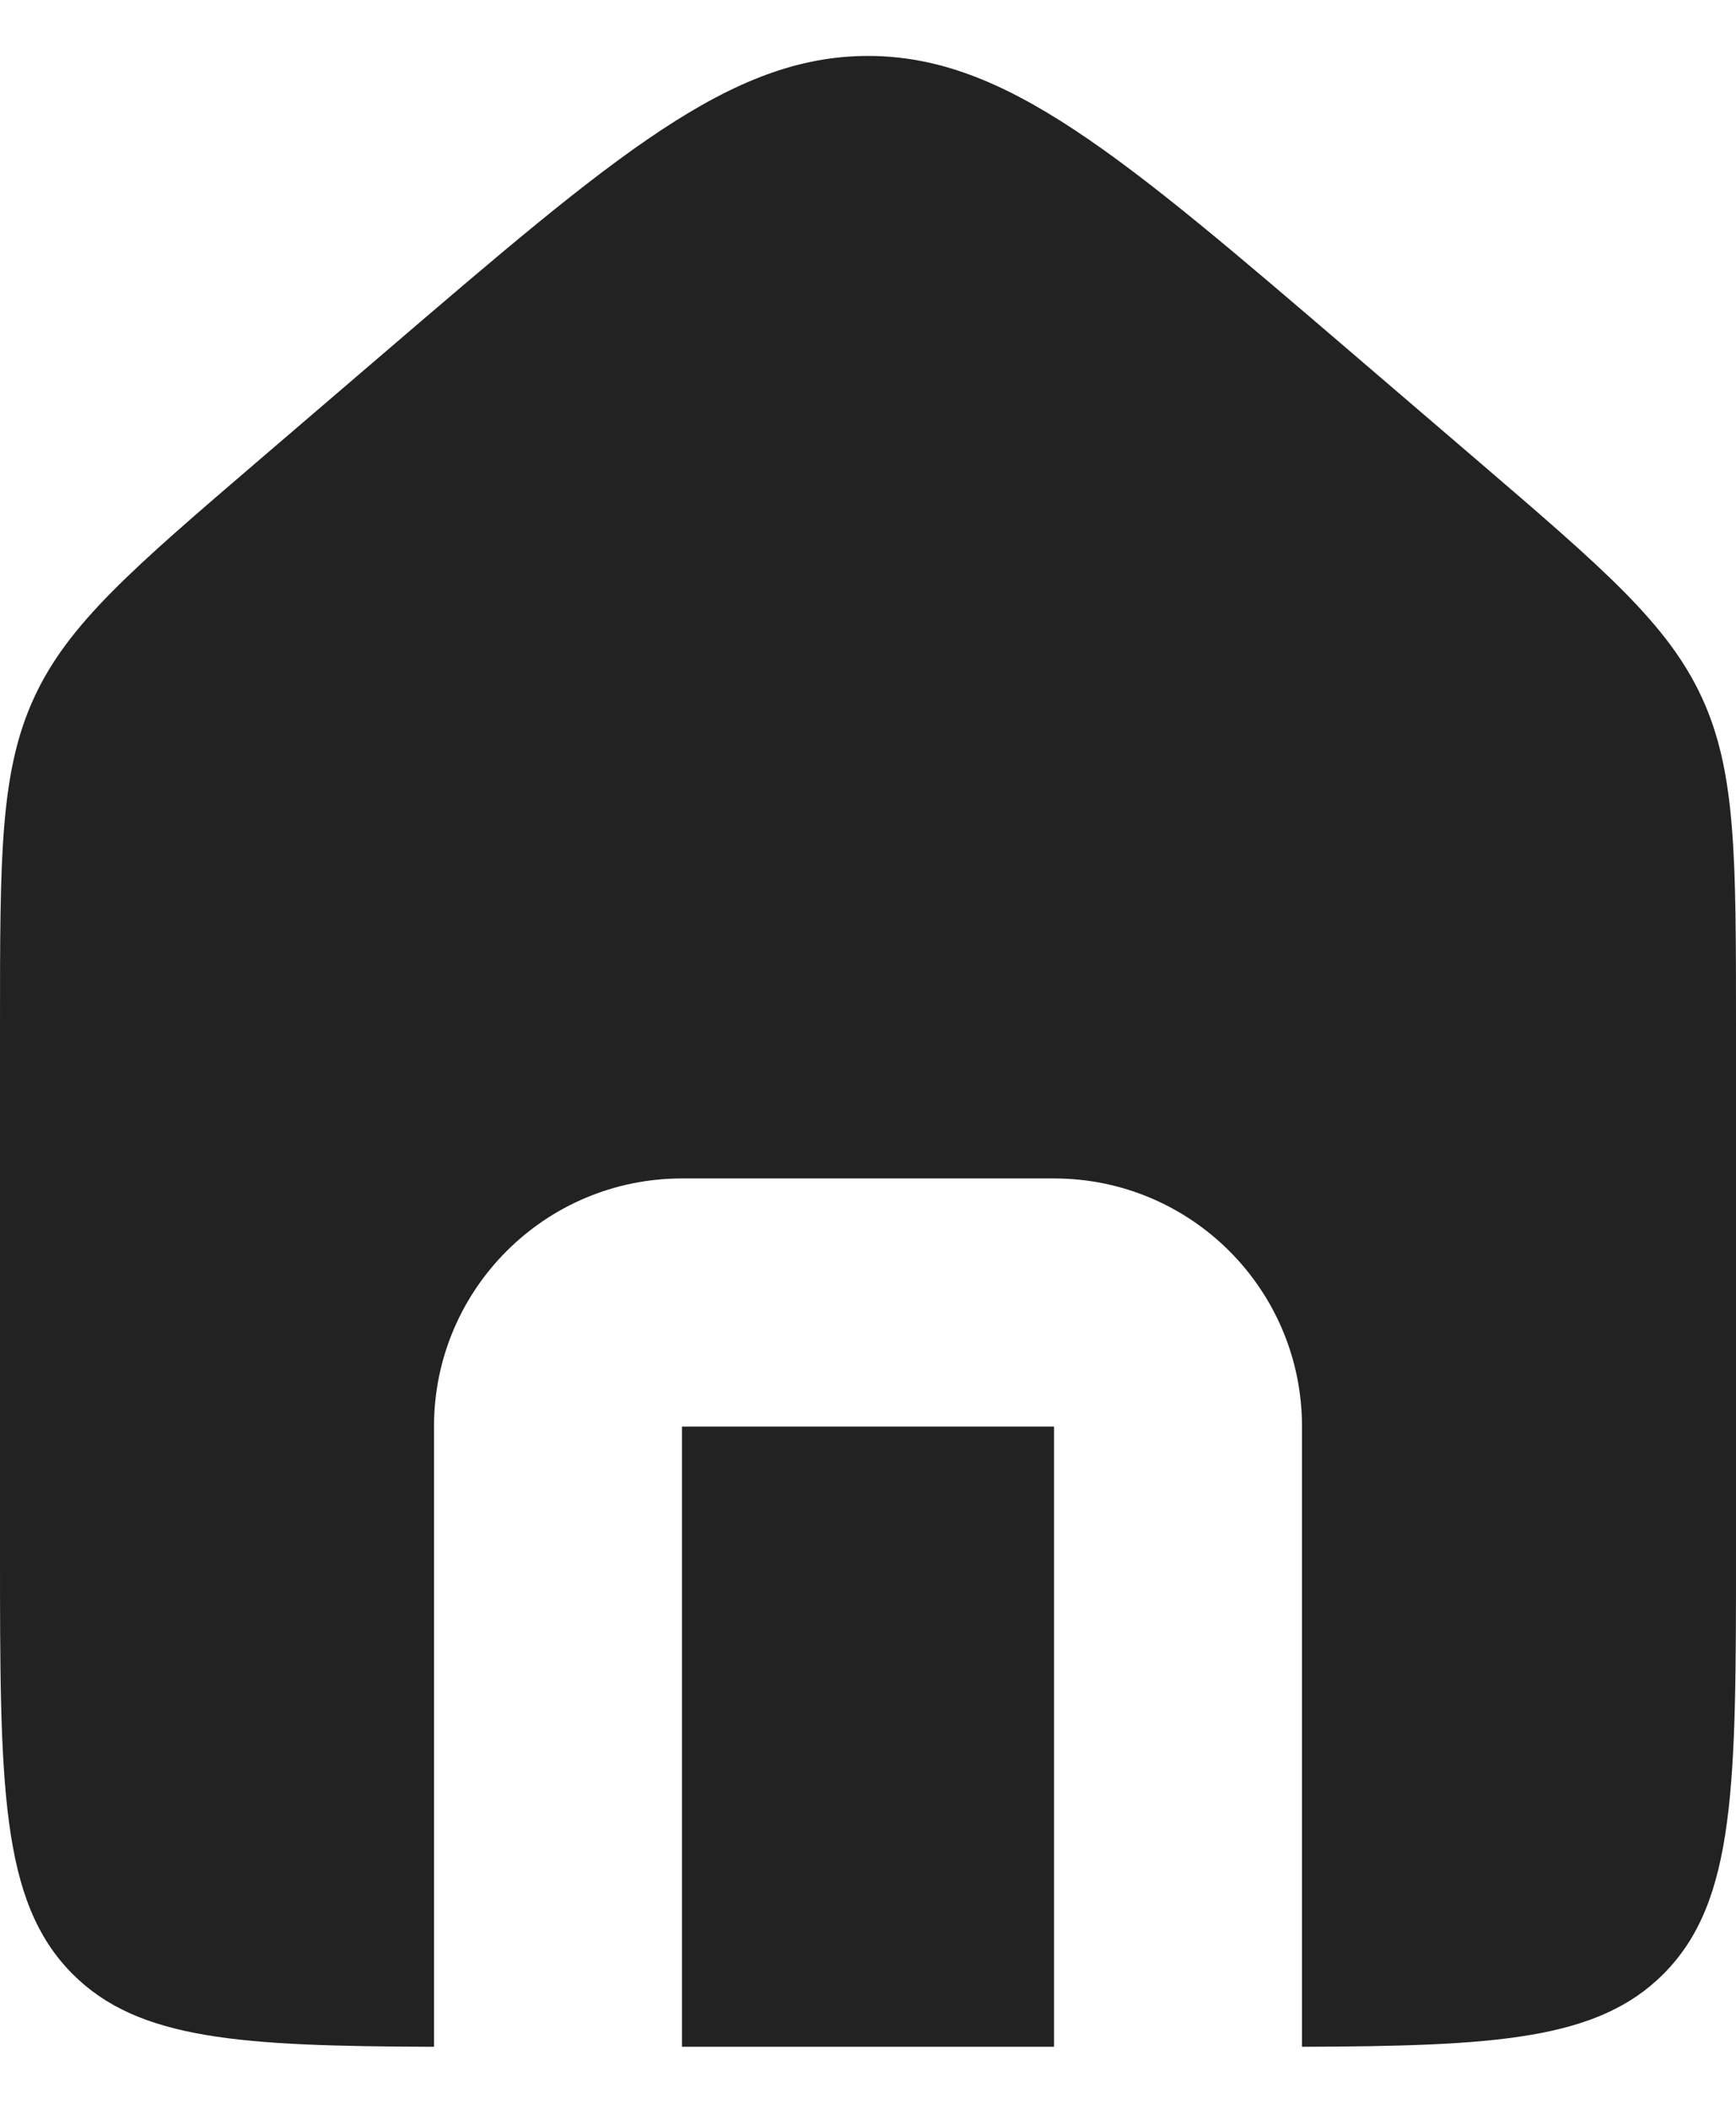 <svg width="14" height="17" viewBox="0 0 14 17" fill="none" xmlns="http://www.w3.org/2000/svg">
<path fill-rule="evenodd" clip-rule="evenodd" d="M0.274 5.626C0 6.223 0 6.902 0 8.26V12.5C0 14.386 0 15.328 0.586 15.914C1.117 16.446 1.943 16.495 3.5 16.5V11.5C3.5 10.395 4.395 9.5 5.5 9.5H8.5C9.605 9.5 10.5 10.395 10.5 11.5V16.5C12.057 16.495 12.883 16.446 13.414 15.914C14 15.328 14 14.386 14 12.5V8.26C14 6.902 14 6.223 13.726 5.626C13.451 5.029 12.936 4.588 11.905 3.704L10.905 2.847C9.041 1.25 8.11 0.451 7 0.451C5.89 0.451 4.959 1.25 3.095 2.847L2.095 3.704C1.064 4.588 0.549 5.029 0.274 5.626ZM8.5 16.5V11.5H5.5V16.5H8.5Z" fill="#222222"/>
</svg>

